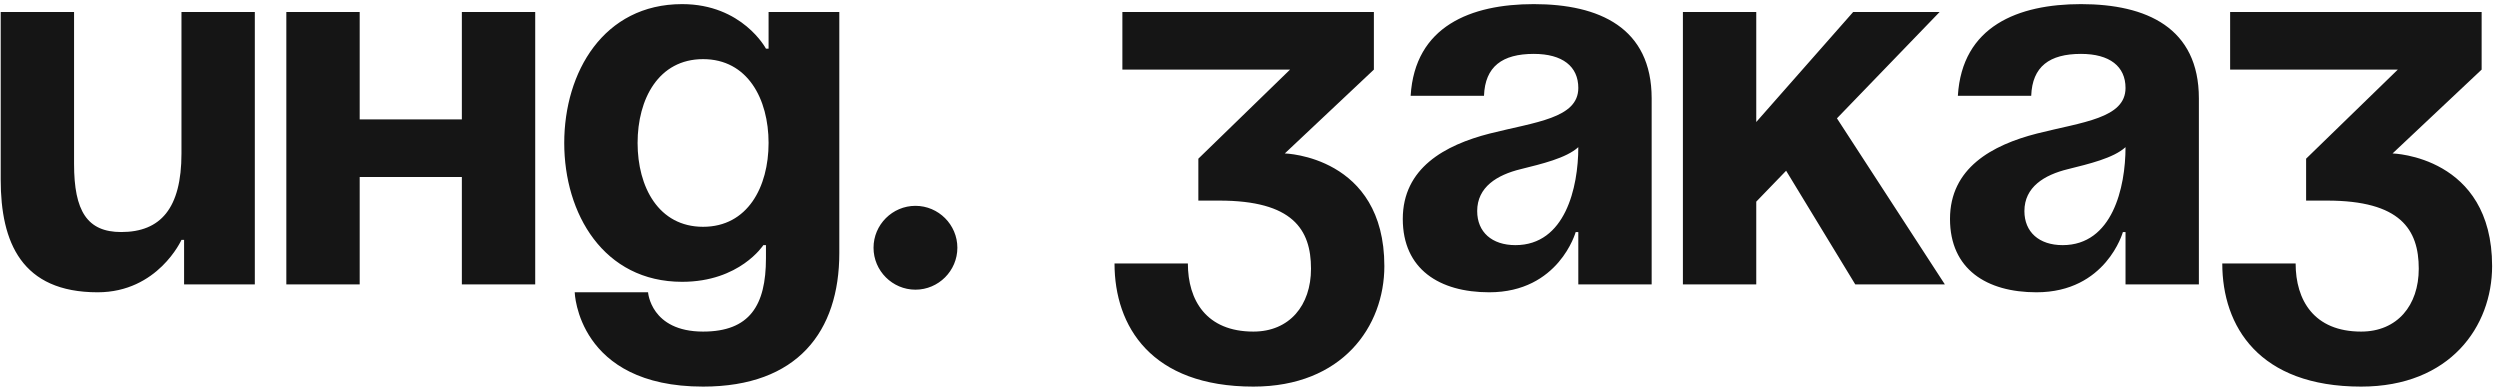 <?xml version="1.0" encoding="UTF-8"?> <svg xmlns="http://www.w3.org/2000/svg" width="167" height="26" viewBox="0 0 167 26" fill="none"><path d="M17.022 0.8V19H12.297V16.025H12.122C12.122 16.025 10.547 19.525 6.522 19.525C1.447 19.525 0.047 16.2 0.047 12V0.8H4.947V10.95C4.947 14.1 5.822 15.5 8.097 15.5C10.722 15.5 12.122 13.925 12.122 10.25V0.8H17.022ZM30.852 19V11.825H24.027V19H19.127V0.8H24.027V7.975H30.852V0.8H35.752V19H30.852ZM56.066 0.8V16.9C56.066 22.15 53.266 25.825 46.966 25.825C38.566 25.825 38.391 19.525 38.391 19.525H43.291C43.291 19.525 43.466 22.15 46.966 22.15C50.081 22.15 51.166 20.4 51.166 17.25V16.375H50.991C50.991 16.375 49.416 18.825 45.566 18.825C40.316 18.825 37.691 14.275 37.691 9.55C37.691 4.825 40.316 0.275 45.566 0.275C49.591 0.275 51.166 3.25 51.166 3.25H51.341V0.8H56.066ZM51.341 9.55C51.341 6.61 49.941 3.95 46.966 3.95C43.991 3.95 42.591 6.61 42.591 9.55C42.591 12.49 43.991 15.15 46.966 15.15C49.941 15.15 51.341 12.49 51.341 9.55ZM58.352 16.55C58.352 15.01 59.612 13.75 61.152 13.75C62.692 13.75 63.952 15.01 63.952 16.55C63.952 18.09 62.692 19.35 61.152 19.35C59.612 19.35 58.352 18.09 58.352 16.55ZM74.975 4.65V0.8H91.775V4.65L85.825 10.25C85.825 10.25 92.475 10.425 92.475 17.775C92.475 21.8 89.675 25.825 83.725 25.825C76.9 25.825 74.45 21.8 74.45 17.6H79.35C79.35 20.05 80.575 22.15 83.725 22.15C86.14 22.15 87.575 20.4 87.575 17.95C87.575 15.325 86.35 13.4 81.45 13.4H80.05V10.6L86.175 4.65H74.975ZM99.131 6.4H94.231C94.511 1.745 98.256 0.275 102.456 0.275C106.831 0.275 110.331 1.85 110.331 6.575V19H105.431V15.5H105.256C105.256 15.5 104.136 19.525 99.481 19.525C96.156 19.525 93.706 17.985 93.706 14.625C93.706 11.23 96.506 9.69 99.516 8.92C102.561 8.15 105.431 7.905 105.431 5.875C105.431 4.44 104.381 3.6 102.456 3.6C100.356 3.6 99.201 4.44 99.131 6.4ZM105.431 9.83C104.626 10.565 102.981 10.95 101.581 11.3C100.006 11.685 98.676 12.49 98.676 14.1C98.676 15.5 99.656 16.375 101.231 16.375C104.556 16.375 105.431 12.525 105.431 9.83ZM112.418 19V0.8H117.318V8.15L123.793 0.8H129.568L122.708 7.905L129.918 19H123.933L119.313 11.405L117.318 13.47V19H112.418ZM135.685 6.4H130.785C131.065 1.745 134.81 0.275 139.01 0.275C143.385 0.275 146.885 1.85 146.885 6.575V19H141.985V15.5H141.81C141.81 15.5 140.69 19.525 136.035 19.525C132.71 19.525 130.26 17.985 130.26 14.625C130.26 11.23 133.06 9.69 136.07 8.92C139.115 8.15 141.985 7.905 141.985 5.875C141.985 4.44 140.935 3.6 139.01 3.6C136.91 3.6 135.755 4.44 135.685 6.4ZM141.985 9.83C141.18 10.565 139.535 10.95 138.135 11.3C136.56 11.685 135.23 12.49 135.23 14.1C135.23 15.5 136.21 16.375 137.785 16.375C141.11 16.375 141.985 12.525 141.985 9.83ZM148.973 4.65V0.8H165.773V4.65L159.823 10.25C159.823 10.25 166.473 10.425 166.473 17.775C166.473 21.8 163.673 25.825 157.723 25.825C150.898 25.825 148.448 21.8 148.448 17.6H153.348C153.348 20.05 154.573 22.15 157.723 22.15C160.138 22.15 161.573 20.4 161.573 17.95C161.573 15.325 160.348 13.4 155.448 13.4H154.048V10.6L160.173 4.65H148.973Z" fill="#151515"></path></svg> 